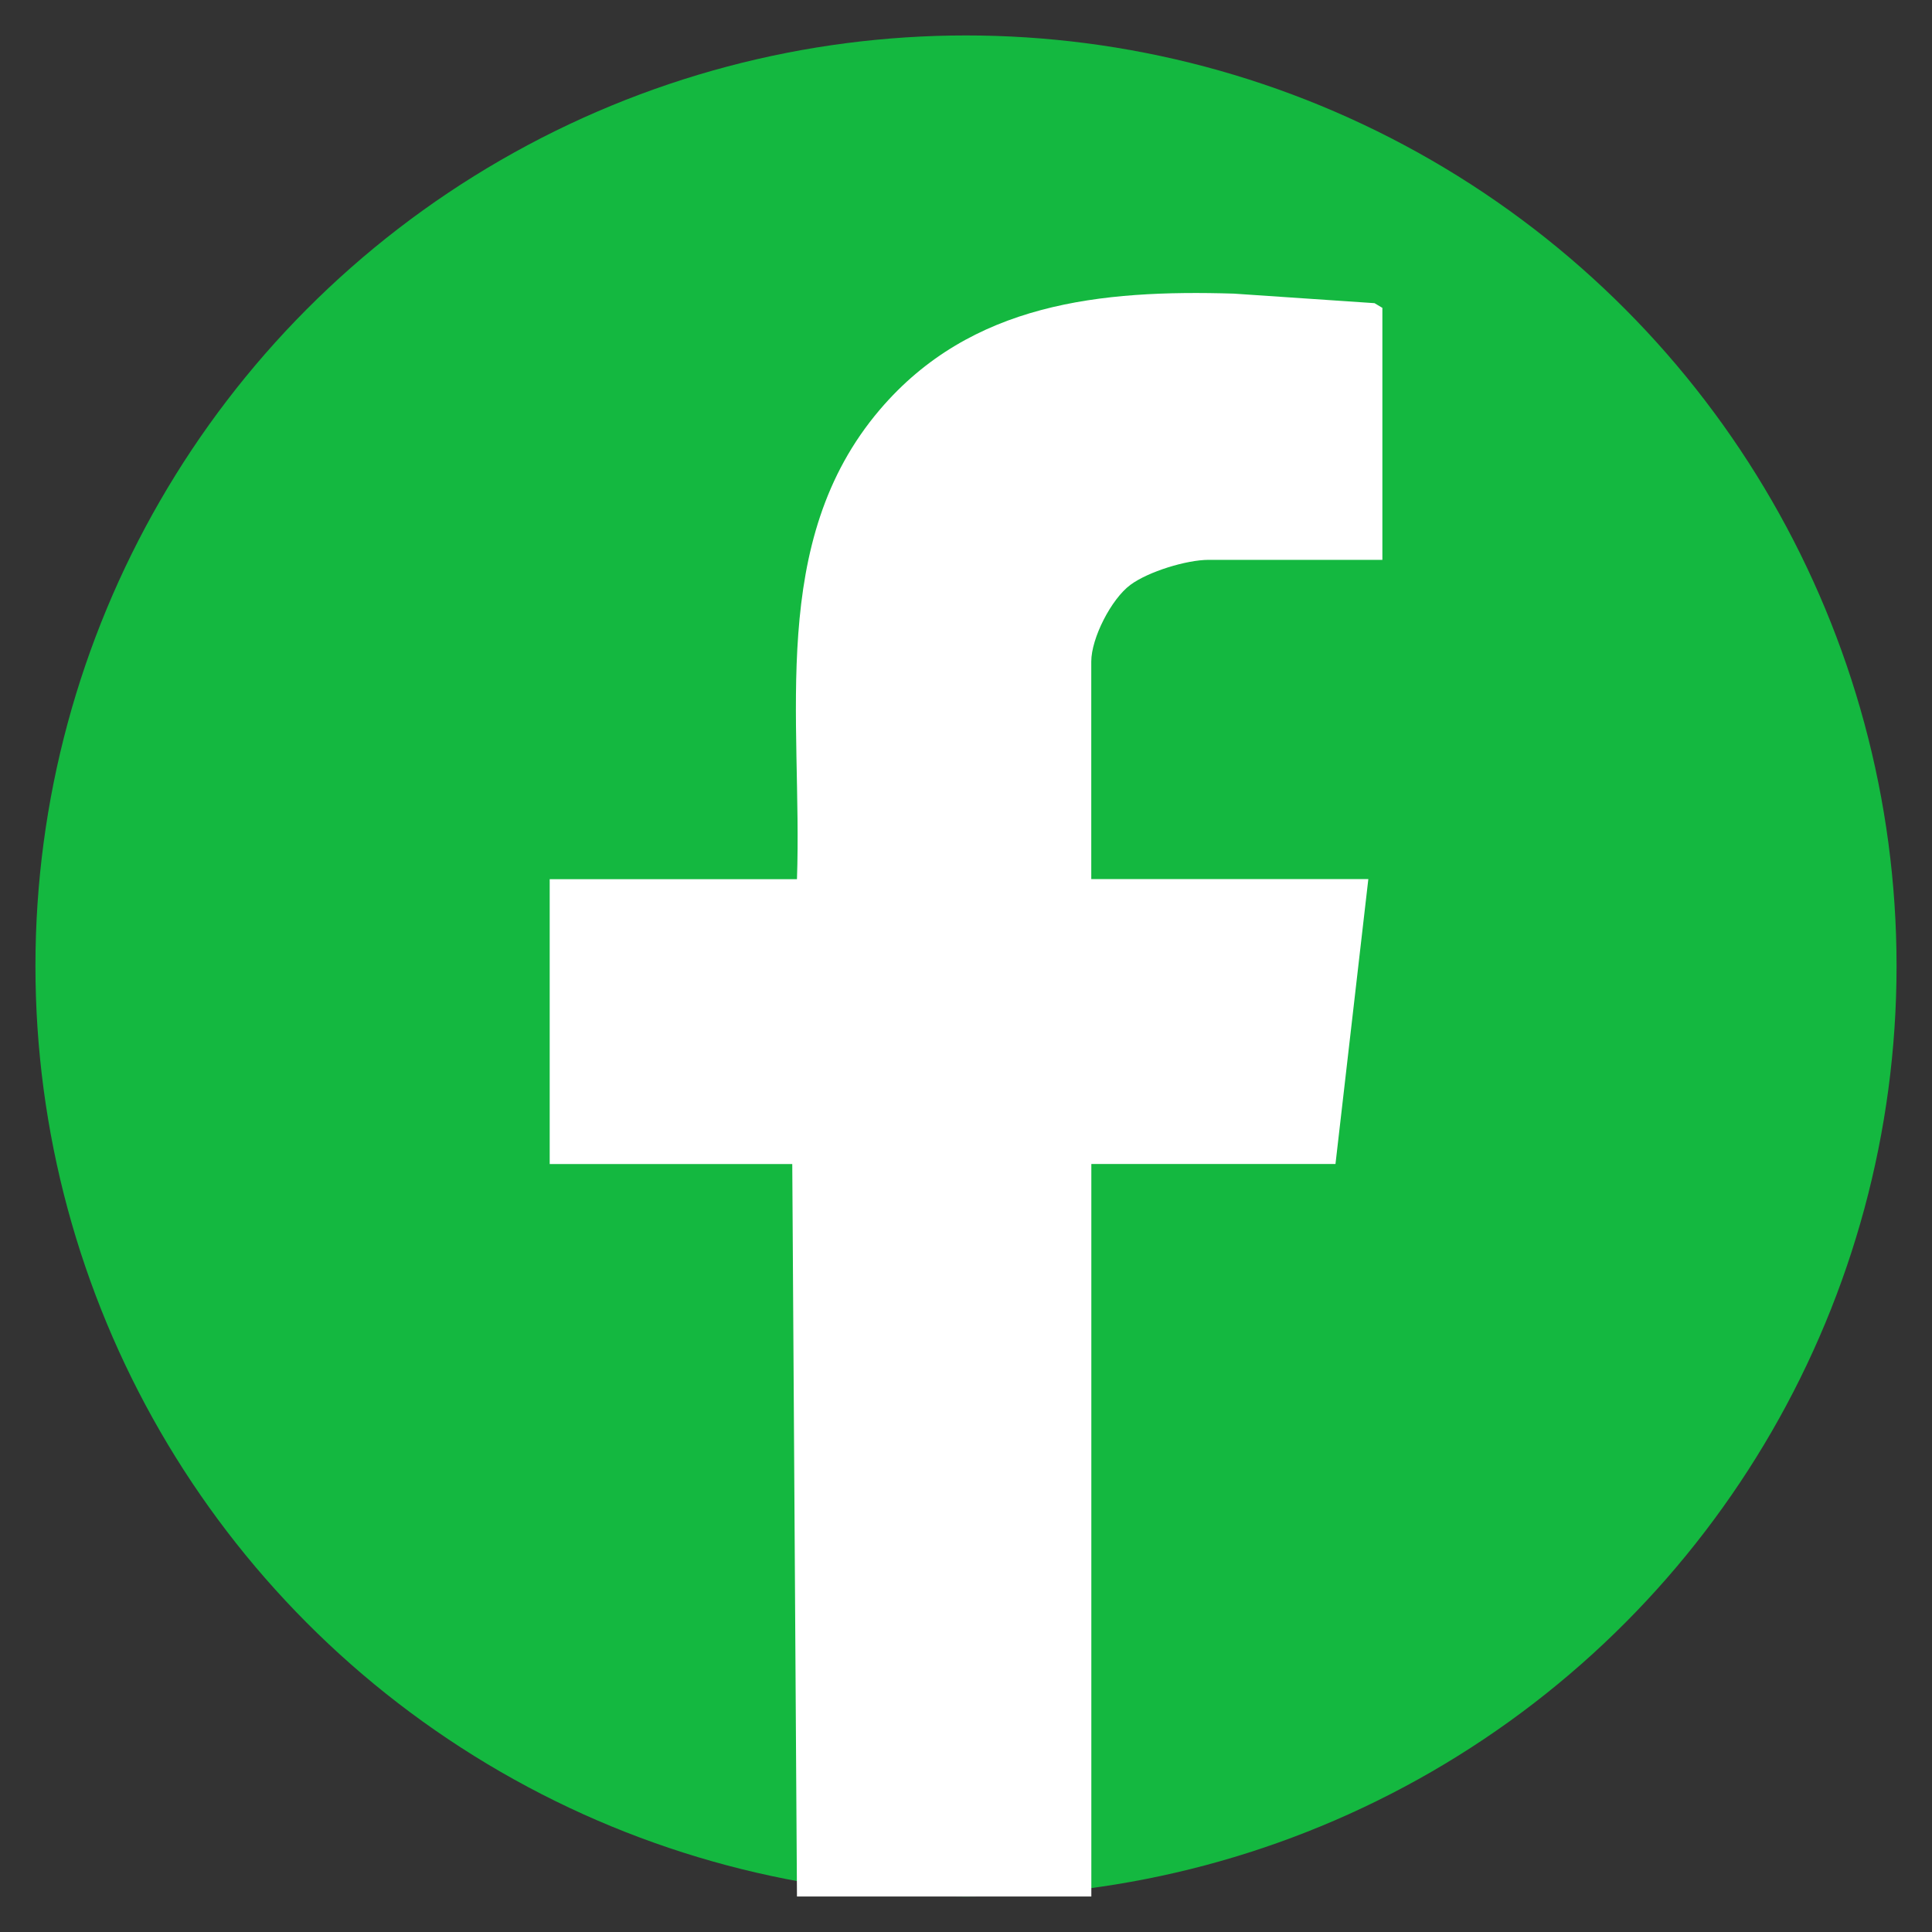 <svg xmlns="http://www.w3.org/2000/svg" data-name="Calque 1" viewBox="0 0 283.46 283.46"><rect x="0" y="0" width="283.46" height="283.46" fill="#333333" stroke="none"/><circle cx="141.73" cy="141.73" r="136.53" style="fill:#14b840"/><path d="m116.93 278.26-.69-107.47H80.65v-41.8h36.28c.82-23.54-4.36-49.51 12.17-68.9 13.37-15.68 32.43-17.6 51.92-17.01l20.65 1.4 1.15.69v36.97h-25.49c-3.22 0-8.85 1.72-11.48 3.67-2.81 2.08-5.74 7.82-5.74 11.25v31.92h40.65l-4.82 41.8h-35.82v107.47h-43.19Z" style="fill:#fff"/></svg>